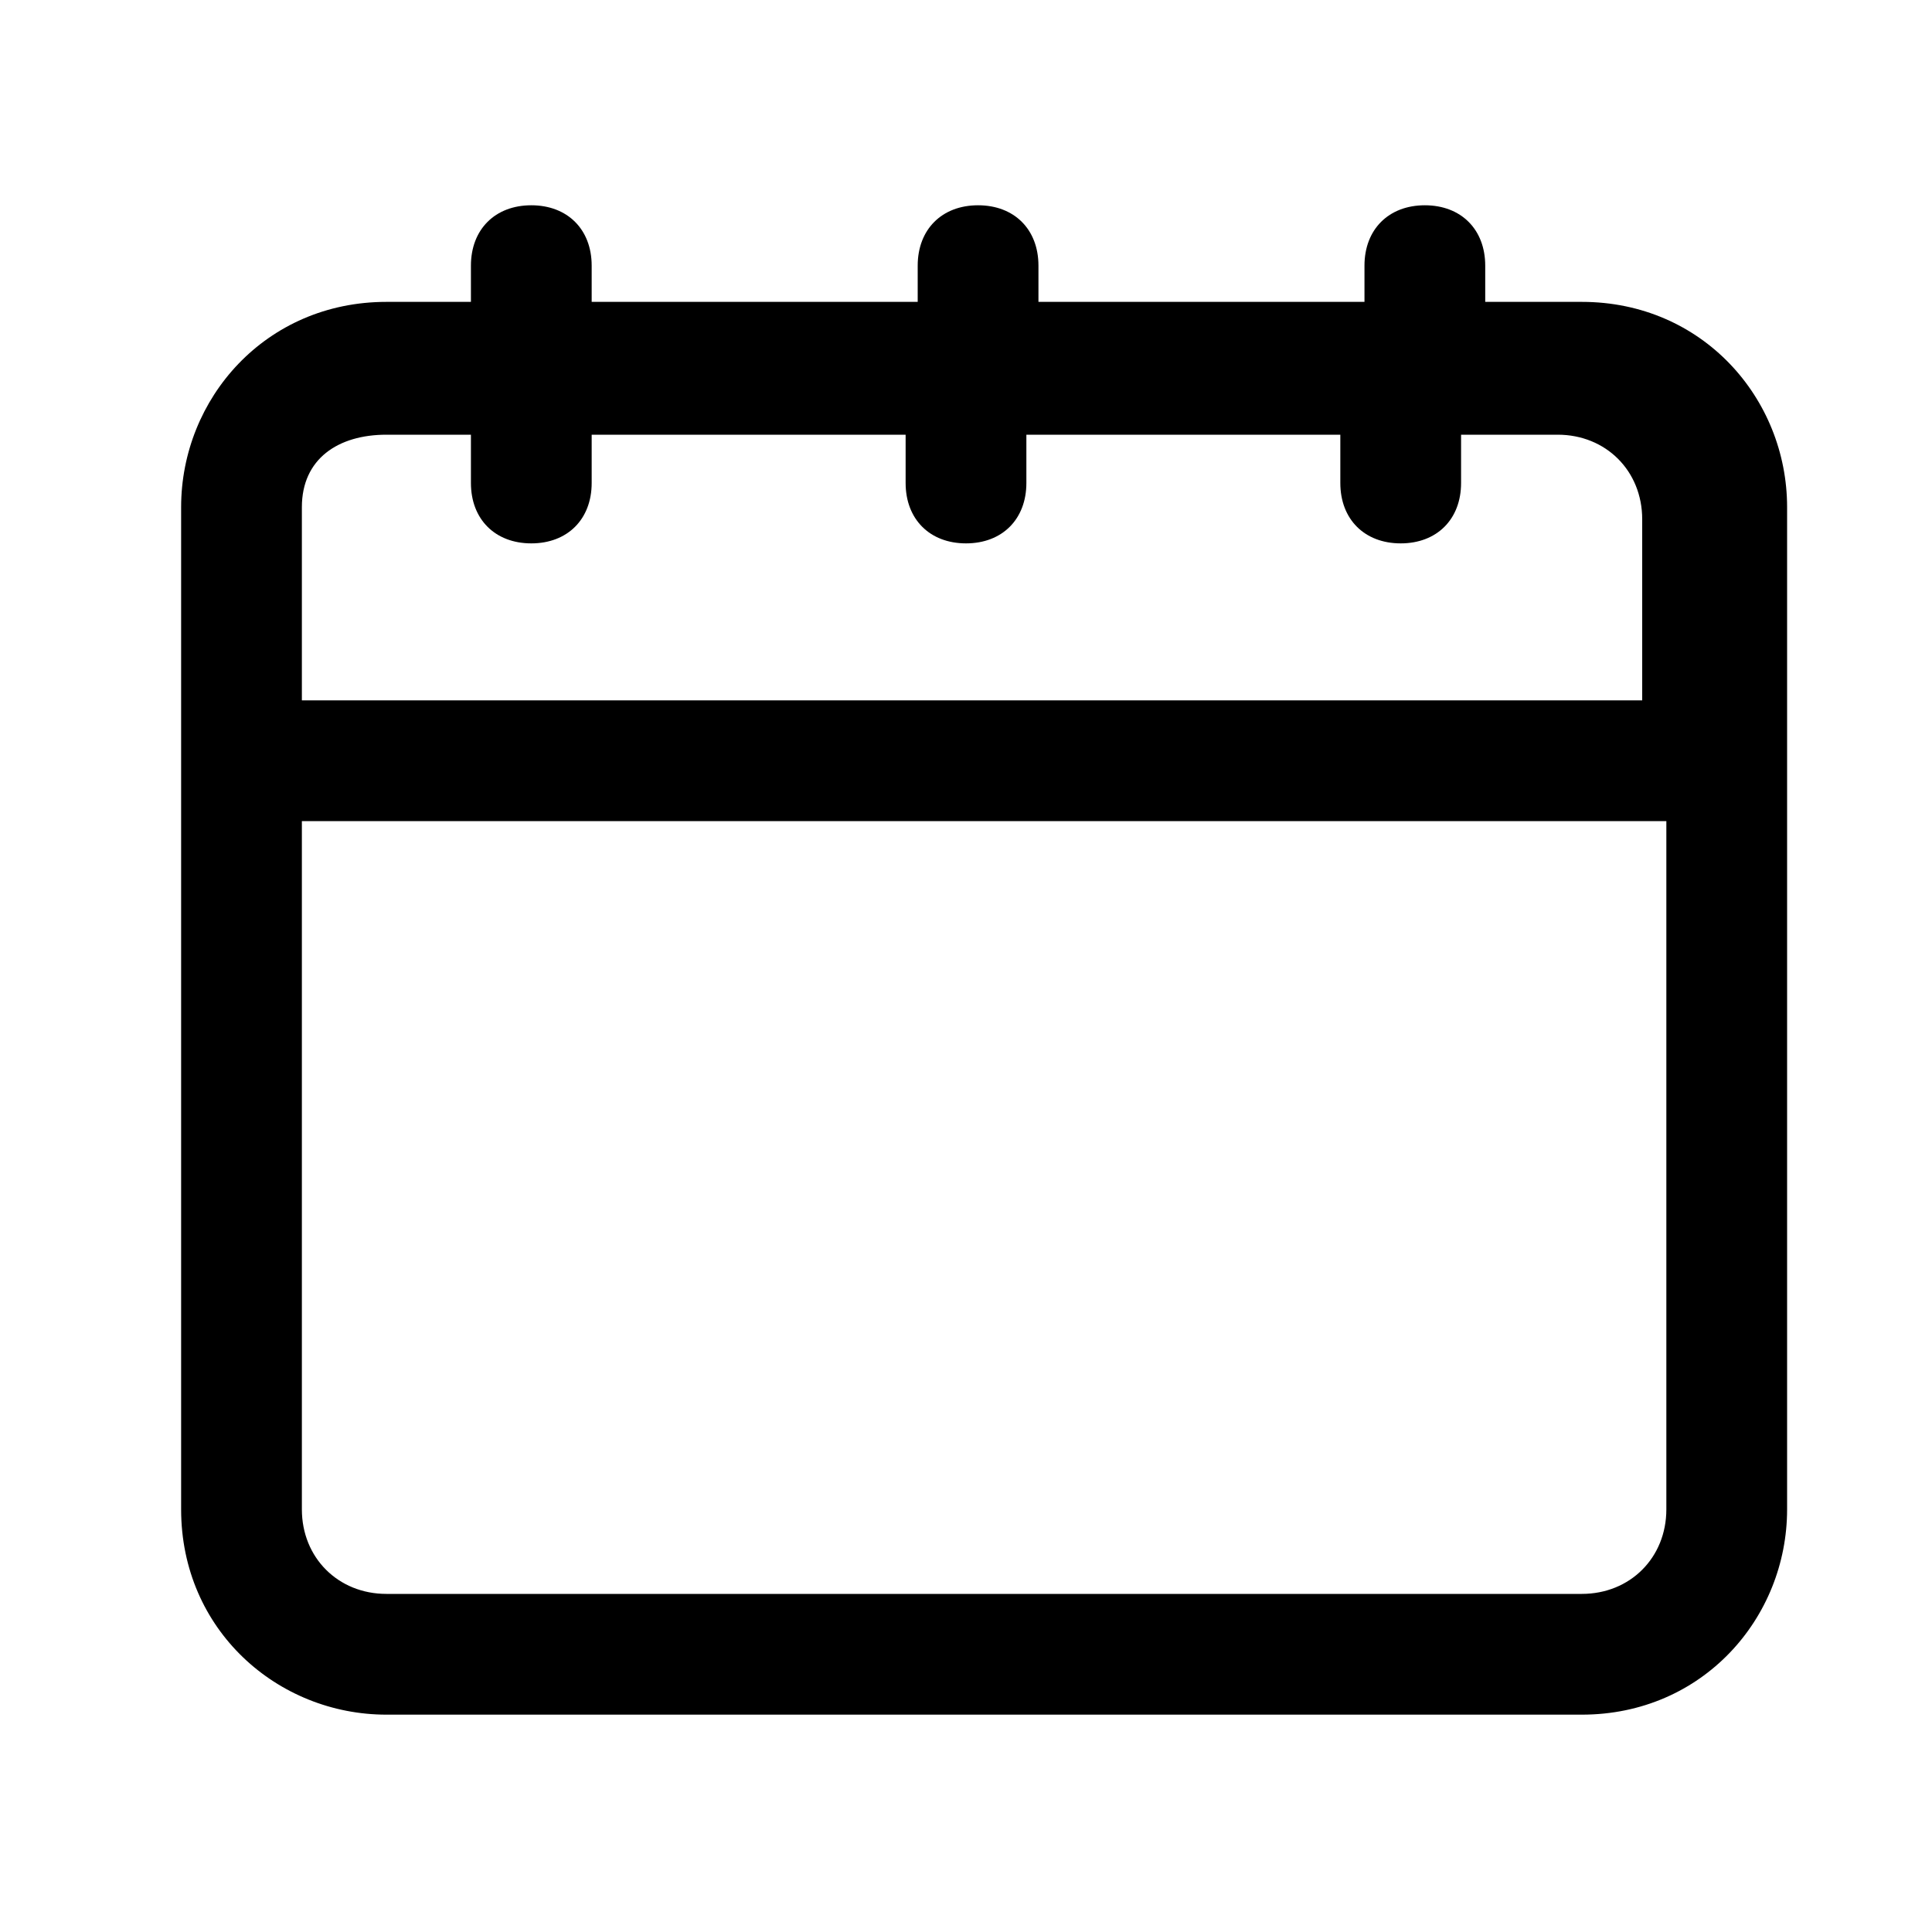 <?xml version="1.0" encoding="utf-8"?>
<!-- Generator: Adobe Illustrator 26.0.1, SVG Export Plug-In . SVG Version: 6.00 Build 0)  -->
<svg version="1.1" id="Layer_1" xmlns="http://www.w3.org/2000/svg" xmlns:xlink="http://www.w3.org/1999/xlink" x="0px" y="0px"
	 viewBox="0 0 16 16" style="enable-background:new 0 0 16 16;" xml:space="preserve">
<style type="text/css">
	.st0{display:none;}
	.st1{display:inline;}
	.st2{fill:none;}
</style>
<g class="st0">
	<path class="st1" d="M8,1.2c-0.4,0-0.8,0.3-0.8,0.8v7.3L5.5,7.5c-0.3-0.3-0.8-0.3-1.1,0c-0.3,0.3-0.3,0.8,0,1.1l3,3
		c0.1,0.2,0.3,0.3,0.6,0.3c0.2,0,0.4-0.1,0.5-0.2c0,0,0,0,0,0l3-3c0.3-0.3,0.3-0.8,0-1.1c-0.3-0.3-0.8-0.3-1.1,0L8.8,9.2V1.9
		C8.8,1.5,8.4,1.2,8,1.2z"/>
	<path class="st1" d="M1.2,13.3c-0.4,0-0.8,0.3-0.8,0.8s0.3,0.8,0.8,0.8h13.7c0.4,0,0.8-0.3,0.8-0.8s-0.3-0.8-0.8-0.8H1.2z"/>
</g>
<rect class="st2" width="16" height="16"/>
<g>
	<path d="M13.1,2.5h-0.8V2.2c0-0.3-0.2-0.5-0.5-0.5c-0.3,0-0.5,0.2-0.5,0.5v0.3H8.6V2.2c0-0.3-0.2-0.5-0.5-0.5
		c-0.3,0-0.5,0.2-0.5,0.5v0.3H4.9V2.2c0-0.3-0.2-0.5-0.5-0.5c-0.3,0-0.5,0.2-0.5,0.5v0.3H3.2c-1,0-1.7,0.8-1.7,1.7v8.3
		c0,1,0.8,1.7,1.7,1.7h9.9c1,0,1.7-0.8,1.7-1.7V4.2C14.8,3.3,14.1,2.5,13.1,2.5z M3.2,3.6h0.7V4c0,0.3,0.2,0.5,0.5,0.5
		c0.3,0,0.5-0.2,0.5-0.5V3.6h2.6V4c0,0.3,0.2,0.5,0.5,0.5c0.3,0,0.5-0.2,0.5-0.5V3.6h2.6V4c0,0.3,0.2,0.5,0.5,0.5
		c0.3,0,0.5-0.2,0.5-0.5V3.6h0.8c0.4,0,0.7,0.3,0.7,0.7v1.5H2.5V4.2C2.5,3.8,2.8,3.6,3.2,3.6z M13.1,13.2H3.2
		c-0.4,0-0.7-0.3-0.7-0.7V6.8h11.3v5.7C13.8,12.9,13.5,13.2,13.1,13.2z"/>
</g>
<g class="st0">
	<path class="st1" d="M15.5,6.1L8.8,1.2c-0.4-0.3-0.9-0.3-1.3,0l-3,2.2V2.3c0-0.7-1.1-0.7-1.1,0v1.9L0.8,6.1C0.2,6.5,0.9,7.4,1.4,7
		l6.7-4.9L14.8,7C15.4,7.4,16,6.5,15.5,6.1L15.5,6.1z"/>
	<path class="st1" d="M13.1,4.8c0.4,0-0.5-0.5-0.5-0.2l0,9.2l-8.8,0V4.9c0-0.7-1.1,0.1-1.1,0.8v8.1c0,0.6,0.5,1.1,1.1,1.1h8.8
		c0.6,0,1.1-0.5,1.1-1.1V5.7c0-0.3,0.4-0.5-0.5-0.5L13.1,4.8z"/>
</g>
<g class="st0">
	<path class="st1" d="M13.2,11.9l-0.1-0.2c-0.8-1.4-1.1-3.1-1-4.7c0.1-1.7-0.8-3.3-2.4-4V2.1c0-0.9-0.7-1.6-1.6-1.6S6.5,1.2,6.5,2.1
		V3C5,3.6,4,5.2,4.2,6.9c0.1,1.6-0.2,3.3-1,4.7l-0.1,0.1l0,0.1c-0.2,0.6,0.1,1.2,0.7,1.3c0.1,0,0.2,0.1,0.3,0.1H6
		c0,1.2,1,2.1,2.1,2.1s2.1-1,2.1-2.1h1.9c0.6,0,1.1-0.5,1.1-1.1C13.3,12.1,13.2,12,13.2,11.9L13.2,11.9z M7.6,2.6V2.1
		c0-0.3,0.2-0.5,0.5-0.5s0.5,0.2,0.5,0.5v0.5H7.6z M8.1,14.3c-0.6,0-1.1-0.5-1.1-1.1h2.1C9.2,13.9,8.7,14.3,8.1,14.3z M4.1,12.2
		L4.1,12.2C5,10.5,5.4,8.7,5.2,6.8c-0.1-1.6,1.1-3,2.6-3.1c1.6-0.1,3,1.1,3.1,2.6c0,0.2,0,0.3,0,0.5c-0.2,1.9,0.2,3.7,1.1,5.3l0,0.1
		H4.1z"/>
</g>
</svg>
